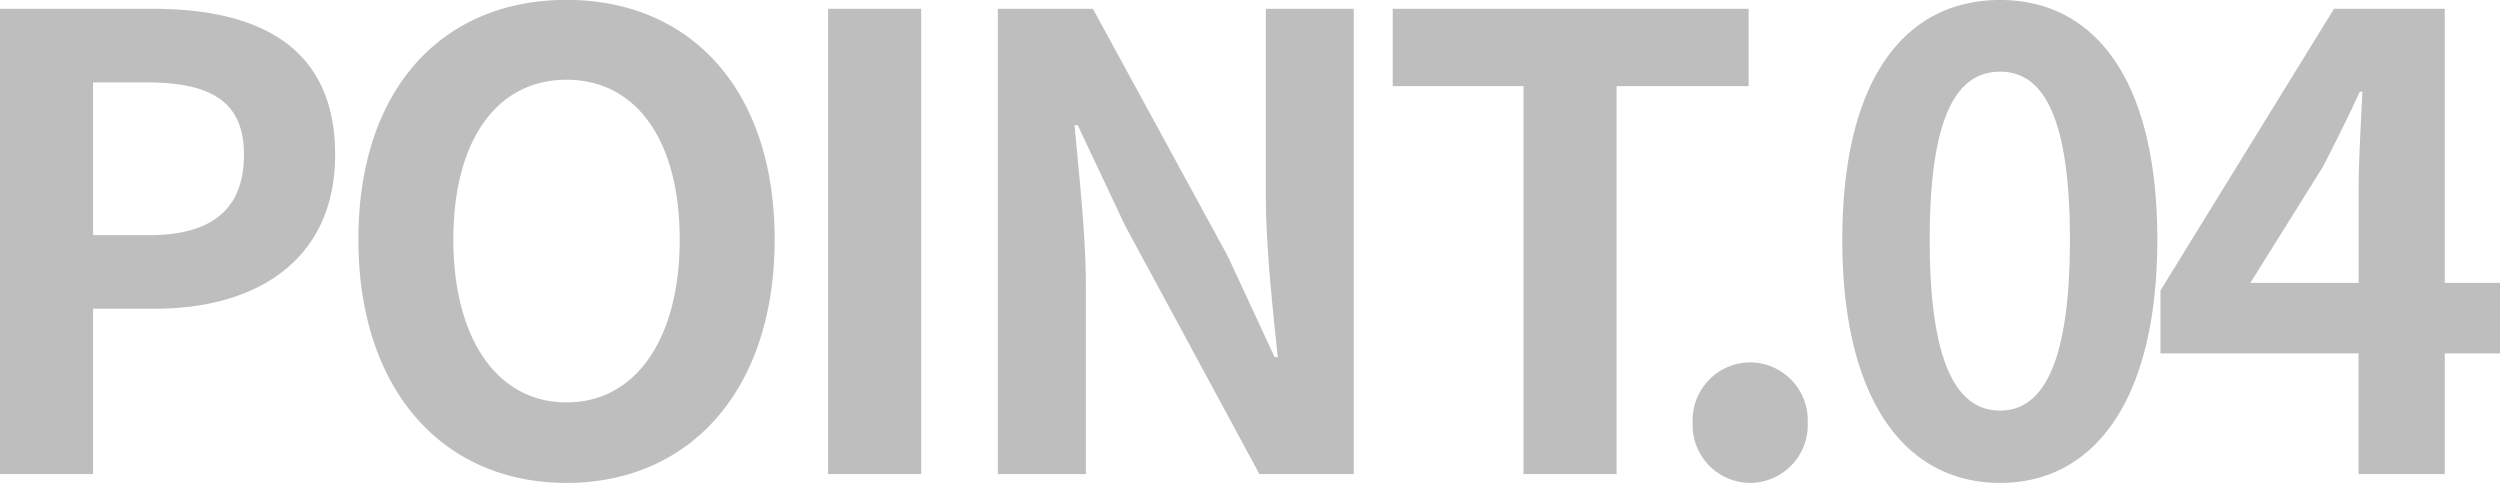 <svg xmlns="http://www.w3.org/2000/svg" width="95.424" height="18.432" viewBox="0 0 95.424 18.432">
  <path id="パス_139591" data-name="パス 139591" d="M2.184,0H5.736V-6.312H8.112c3.816,0,6.864-1.824,6.864-5.88,0-4.2-3.024-5.568-6.96-5.568H2.184ZM5.736-9.12v-5.832H7.752c2.448,0,3.744.7,3.744,2.76,0,2.04-1.176,3.072-3.624,3.072ZM23.808.336c4.7,0,7.944-3.528,7.944-9.288S28.512-18.1,23.808-18.1s-7.944,3.36-7.944,9.144C15.864-3.192,19.1.336,23.808.336Zm0-3.072c-2.64,0-4.32-2.424-4.32-6.216,0-3.816,1.68-6.1,4.32-6.1s4.32,2.28,4.32,6.1C28.128-5.16,26.448-2.736,23.808-2.736ZM33.792,0h3.552V-17.76H33.792Zm6.48,0h3.36V-7.128c0-2.04-.264-4.272-.432-6.192h.12L45.12-9.5,50.256,0h3.6V-17.76H50.5v7.08c0,2.016.264,4.368.456,6.216h-.12L49.056-8.3,43.9-17.76H40.272ZM60.336,0h3.552V-14.808h5.04V-17.76H55.344v2.952h4.992Zm8.64.336a2.21,2.21,0,0,0,2.208-2.3,2.21,2.21,0,0,0-2.208-2.3,2.206,2.206,0,0,0-2.184,2.3A2.206,2.206,0,0,0,68.976.336Zm9.552,0c3.6,0,6-3.168,6-9.288s-2.4-9.144-6-9.144c-3.624,0-6.024,3-6.024,9.144C72.5-2.832,74.9.336,78.528.336Zm0-2.76c-1.536,0-2.688-1.536-2.688-6.528,0-4.968,1.152-6.408,2.688-6.408,1.512,0,2.664,1.44,2.664,6.408C81.192-3.96,80.04-2.424,78.528-2.424ZM88.08-7.3l2.76-4.416c.5-.96.984-1.944,1.416-2.88h.1c-.048,1.032-.144,2.64-.144,3.672V-7.3Zm9.528,0H95.5V-17.76H91.272L84.648-7.008v2.4h7.56V0H95.5V-4.608h2.112Z" transform="translate(-2.184 18.096)" fill="#bebebe"/>
</svg>
